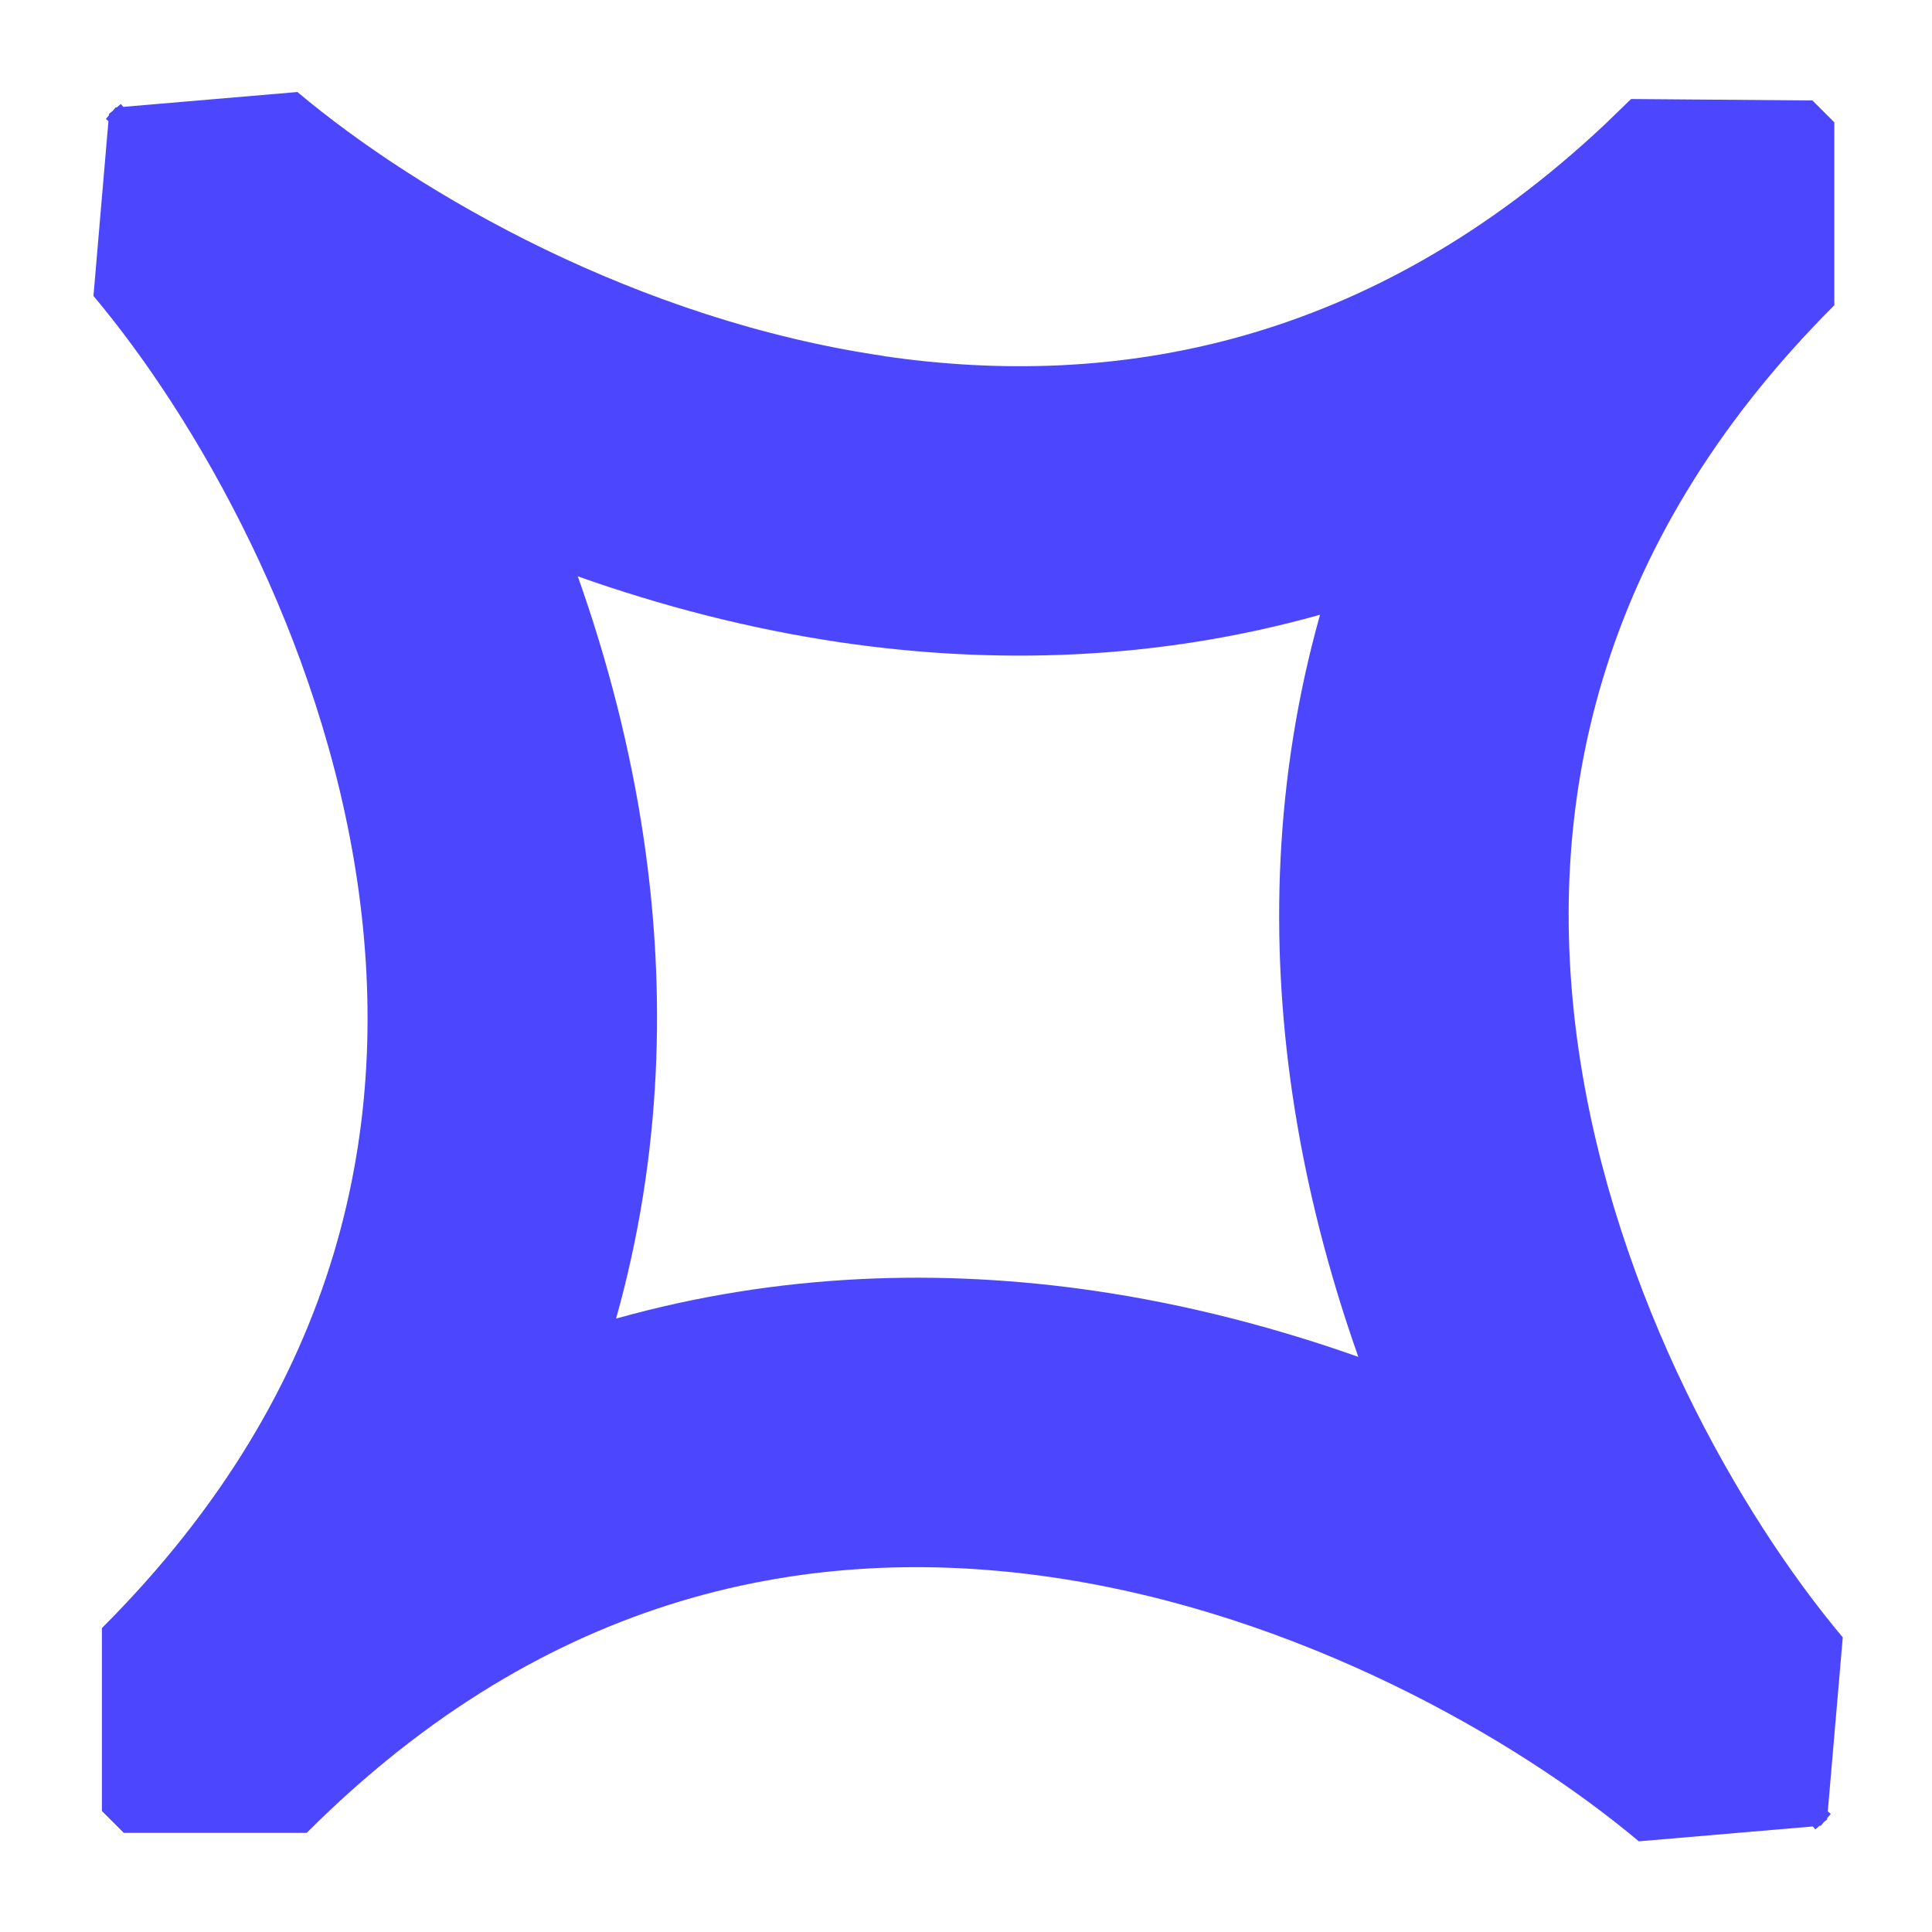 <svg width="16" height="16" viewBox="0 0 16 16" fill="none" xmlns="http://www.w3.org/2000/svg">
<path d="M4.785 4.773C5.028 5.458 5.221 6.192 5.333 6.958C5.517 8.216 5.483 9.565 5.102 10.92C6.458 10.539 7.807 10.506 9.065 10.69C9.831 10.802 10.564 10.995 11.249 11.237C11.007 10.552 10.814 9.819 10.702 9.053C10.518 7.795 10.551 6.447 10.932 5.091C9.576 5.472 8.228 5.505 6.97 5.321C6.204 5.209 5.471 5.016 4.785 4.773ZM15.191 1.013V2.528C13.184 4.535 12.786 6.729 13.075 8.705C13.373 10.738 14.409 12.546 15.261 13.56L15.137 15.001L15.162 15.022L15.132 15.057L15.132 15.068L15.103 15.091L15.08 15.12L15.069 15.12L15.034 15.15L15.013 15.126L13.572 15.249C12.558 14.397 10.75 13.361 8.717 13.063C6.741 12.773 4.547 13.172 2.54 15.179H1.025L0.844 14.998V13.483C2.851 11.476 3.249 9.282 2.96 7.306C2.662 5.272 1.626 3.464 0.774 2.451L0.898 1.003L0.877 0.985L0.902 0.955L0.903 0.943L0.935 0.917L0.958 0.889L0.967 0.889L1.001 0.861L1.021 0.885L2.463 0.762C3.477 1.614 5.285 2.65 7.319 2.948L7.318 2.949C9.232 3.229 11.344 2.862 13.293 1.028L13.508 0.82L15.01 0.832L15.191 1.013Z" fill="#4C47FF"/>
</svg>
